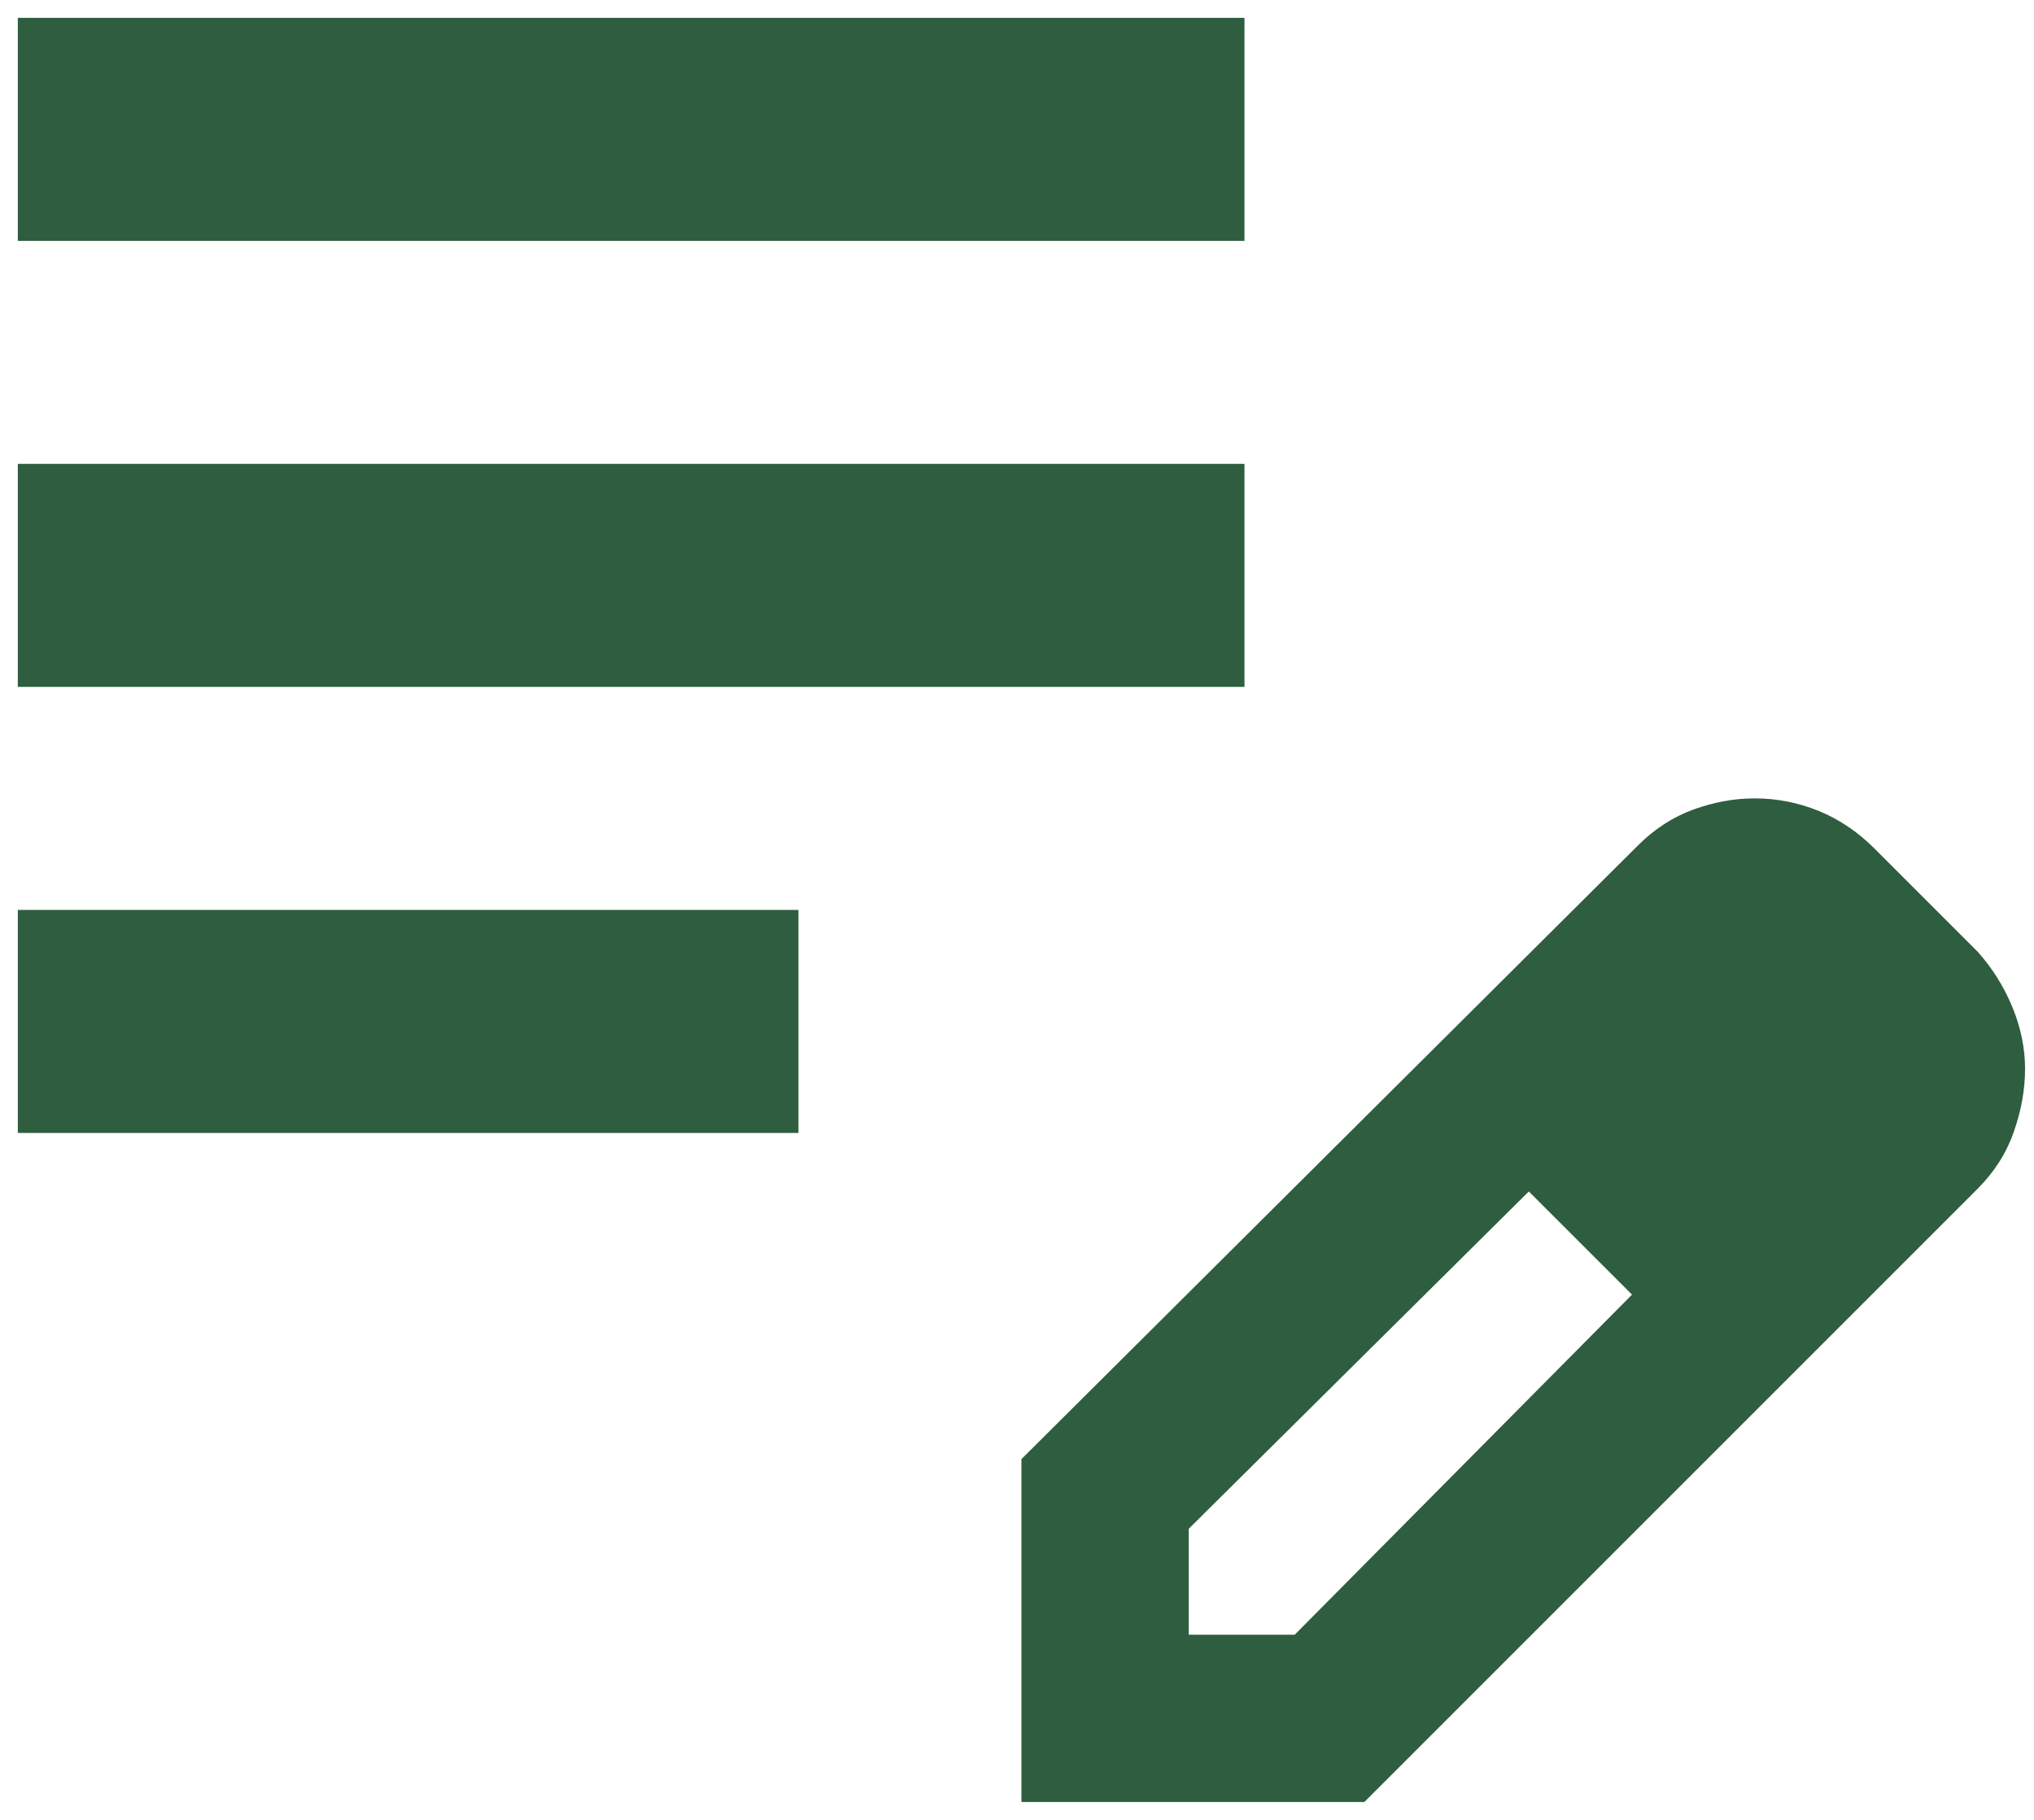<svg width="38" height="34" viewBox="0 0 38 34" fill="none" xmlns="http://www.w3.org/2000/svg">
<path d="M0.333 21.166V17H14.917V21.166H0.333ZM0.333 12.833V8.666H23.25V12.833H0.333ZM0.333 4.5V0.333H23.25V4.5H0.333ZM19.083 33.666V27.26L30.594 15.802C30.906 15.489 31.253 15.264 31.635 15.125C32.017 14.986 32.399 14.916 32.781 14.916C33.198 14.916 33.597 14.995 33.979 15.151C34.361 15.307 34.708 15.541 35.021 15.854L36.948 17.781C37.226 18.093 37.443 18.441 37.599 18.823C37.755 19.204 37.833 19.587 37.833 19.968C37.833 20.35 37.764 20.741 37.625 21.14C37.486 21.54 37.26 21.895 36.948 22.208L25.49 33.666H19.083ZM22.208 30.541H24.188L30.49 24.187L29.552 23.198L28.562 22.26L22.208 28.562V30.541ZM29.552 23.198L28.562 22.26L30.49 24.187L29.552 23.198Z" fill="#2F5D3F"/>
</svg>
